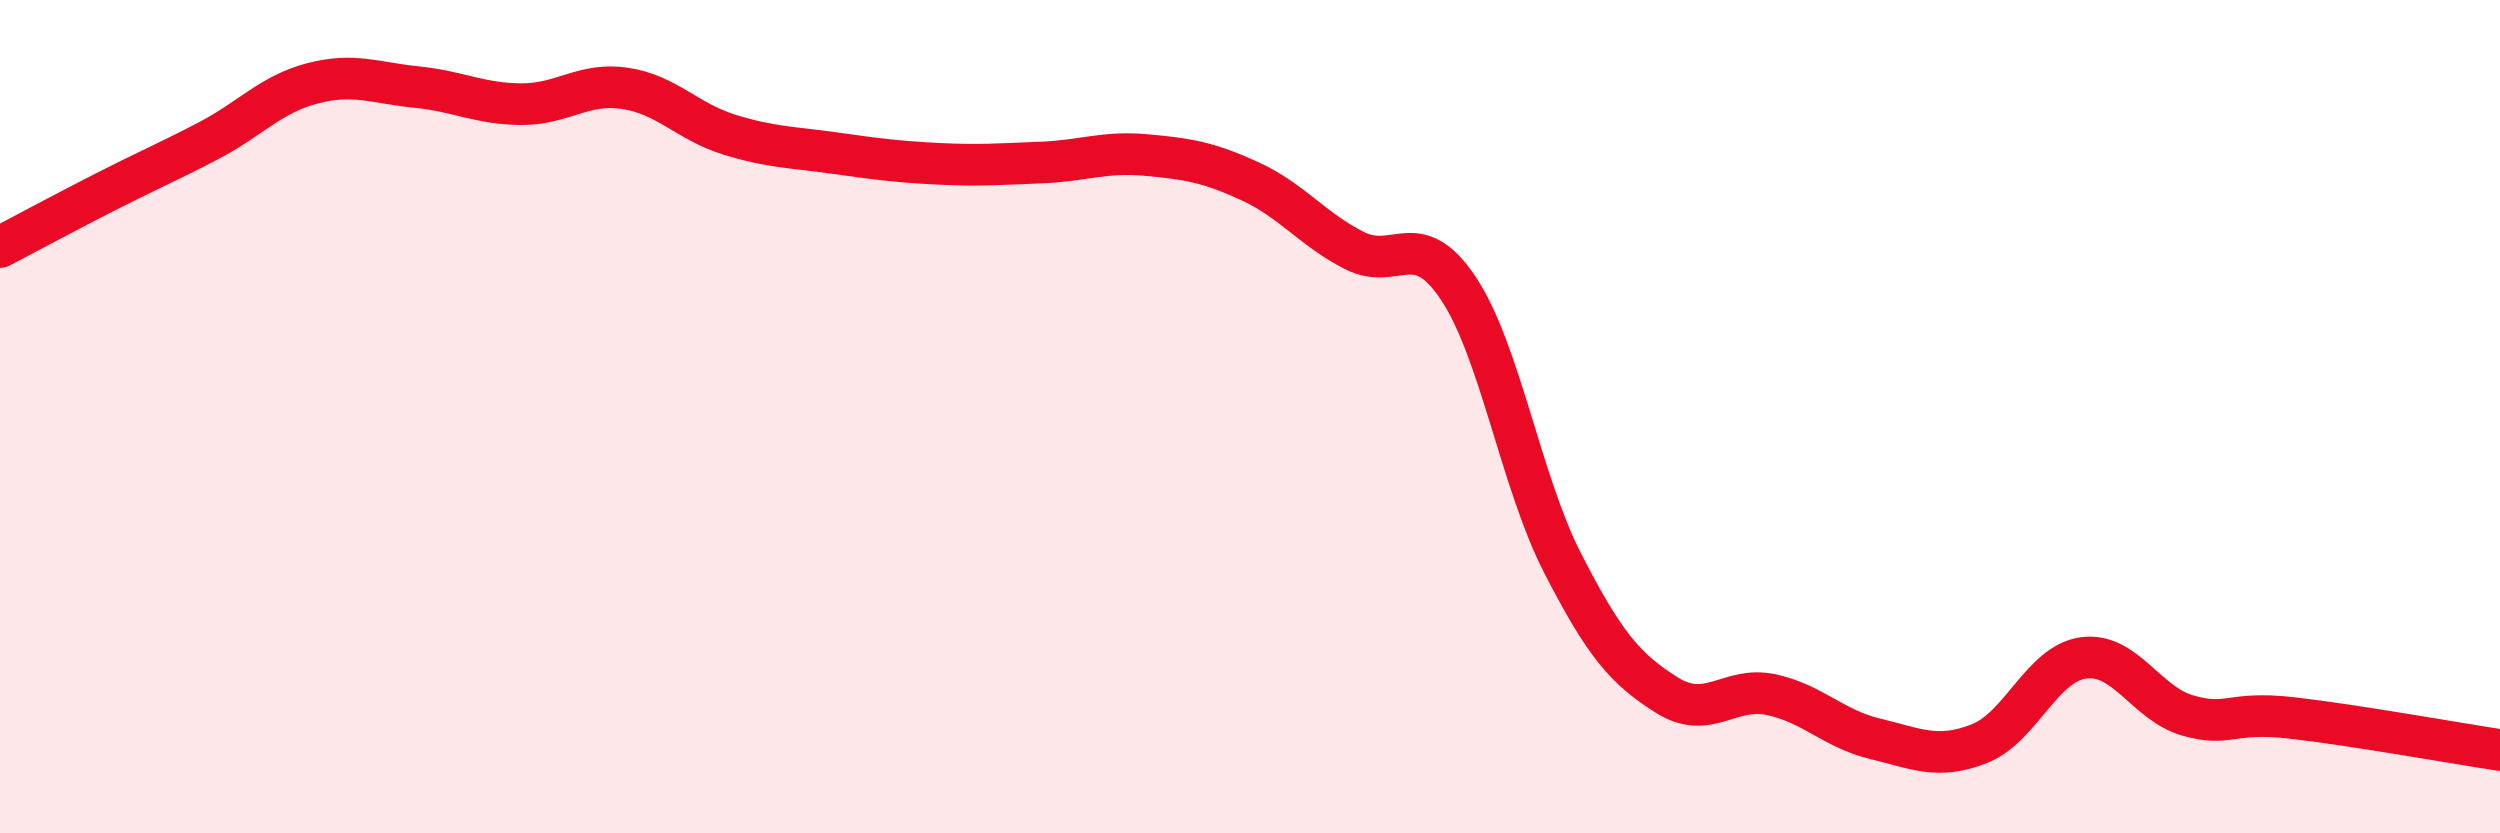 
    <svg width="60" height="20" viewBox="0 0 60 20" xmlns="http://www.w3.org/2000/svg">
      <path
        d="M 0,5.93 C 0.5,5.67 1.5,5.13 2.5,4.62 C 3.5,4.11 4,3.9 5,3.38 C 6,2.86 6.5,2.26 7.5,2 C 8.5,1.74 9,1.99 10,2.09 C 11,2.19 11.5,2.49 12.5,2.5 C 13.5,2.51 14,1.97 15,2.12 C 16,2.27 16.5,2.92 17.5,3.23 C 18.5,3.54 19,3.53 20,3.67 C 21,3.81 21.5,3.88 22.5,3.93 C 23.5,3.98 24,3.94 25,3.9 C 26,3.86 26.5,3.63 27.5,3.72 C 28.5,3.81 29,3.89 30,4.35 C 31,4.81 31.5,5.5 32.5,6.01 C 33.5,6.52 34,5.42 35,6.92 C 36,8.42 36.5,11.56 37.5,13.51 C 38.5,15.46 39,16.05 40,16.68 C 41,17.31 41.5,16.46 42.5,16.67 C 43.5,16.88 44,17.49 45,17.73 C 46,17.97 46.5,18.24 47.5,17.85 C 48.5,17.46 49,15.93 50,15.79 C 51,15.65 51.5,16.88 52.5,17.17 C 53.5,17.46 53.5,17.06 55,17.23 C 56.5,17.4 59,17.85 60,18L60 20L0 20Z"
        fill="#EB0A25"
        opacity="0.1"
        stroke-linecap="round"
        stroke-linejoin="round"
      />
      <path
        d="M 0,5.93 C 0.5,5.67 1.5,5.13 2.5,4.62 C 3.5,4.11 4,3.9 5,3.38 C 6,2.86 6.5,2.26 7.5,2 C 8.5,1.74 9,1.99 10,2.09 C 11,2.19 11.5,2.49 12.5,2.5 C 13.5,2.51 14,1.97 15,2.12 C 16,2.27 16.5,2.92 17.5,3.23 C 18.5,3.54 19,3.53 20,3.67 C 21,3.81 21.5,3.88 22.5,3.93 C 23.5,3.98 24,3.94 25,3.9 C 26,3.86 26.5,3.63 27.5,3.72 C 28.5,3.81 29,3.89 30,4.35 C 31,4.81 31.5,5.5 32.5,6.01 C 33.5,6.52 34,5.42 35,6.92 C 36,8.42 36.5,11.56 37.5,13.51 C 38.5,15.46 39,16.05 40,16.68 C 41,17.31 41.5,16.46 42.5,16.67 C 43.5,16.88 44,17.49 45,17.73 C 46,17.97 46.5,18.24 47.5,17.85 C 48.5,17.46 49,15.93 50,15.79 C 51,15.65 51.5,16.88 52.5,17.17 C 53.5,17.46 53.5,17.06 55,17.23 C 56.5,17.4 59,17.85 60,18"
        stroke="#EB0A25"
        stroke-width="1"
        fill="none"
        stroke-linecap="round"
        stroke-linejoin="round"
      />
    </svg>
  